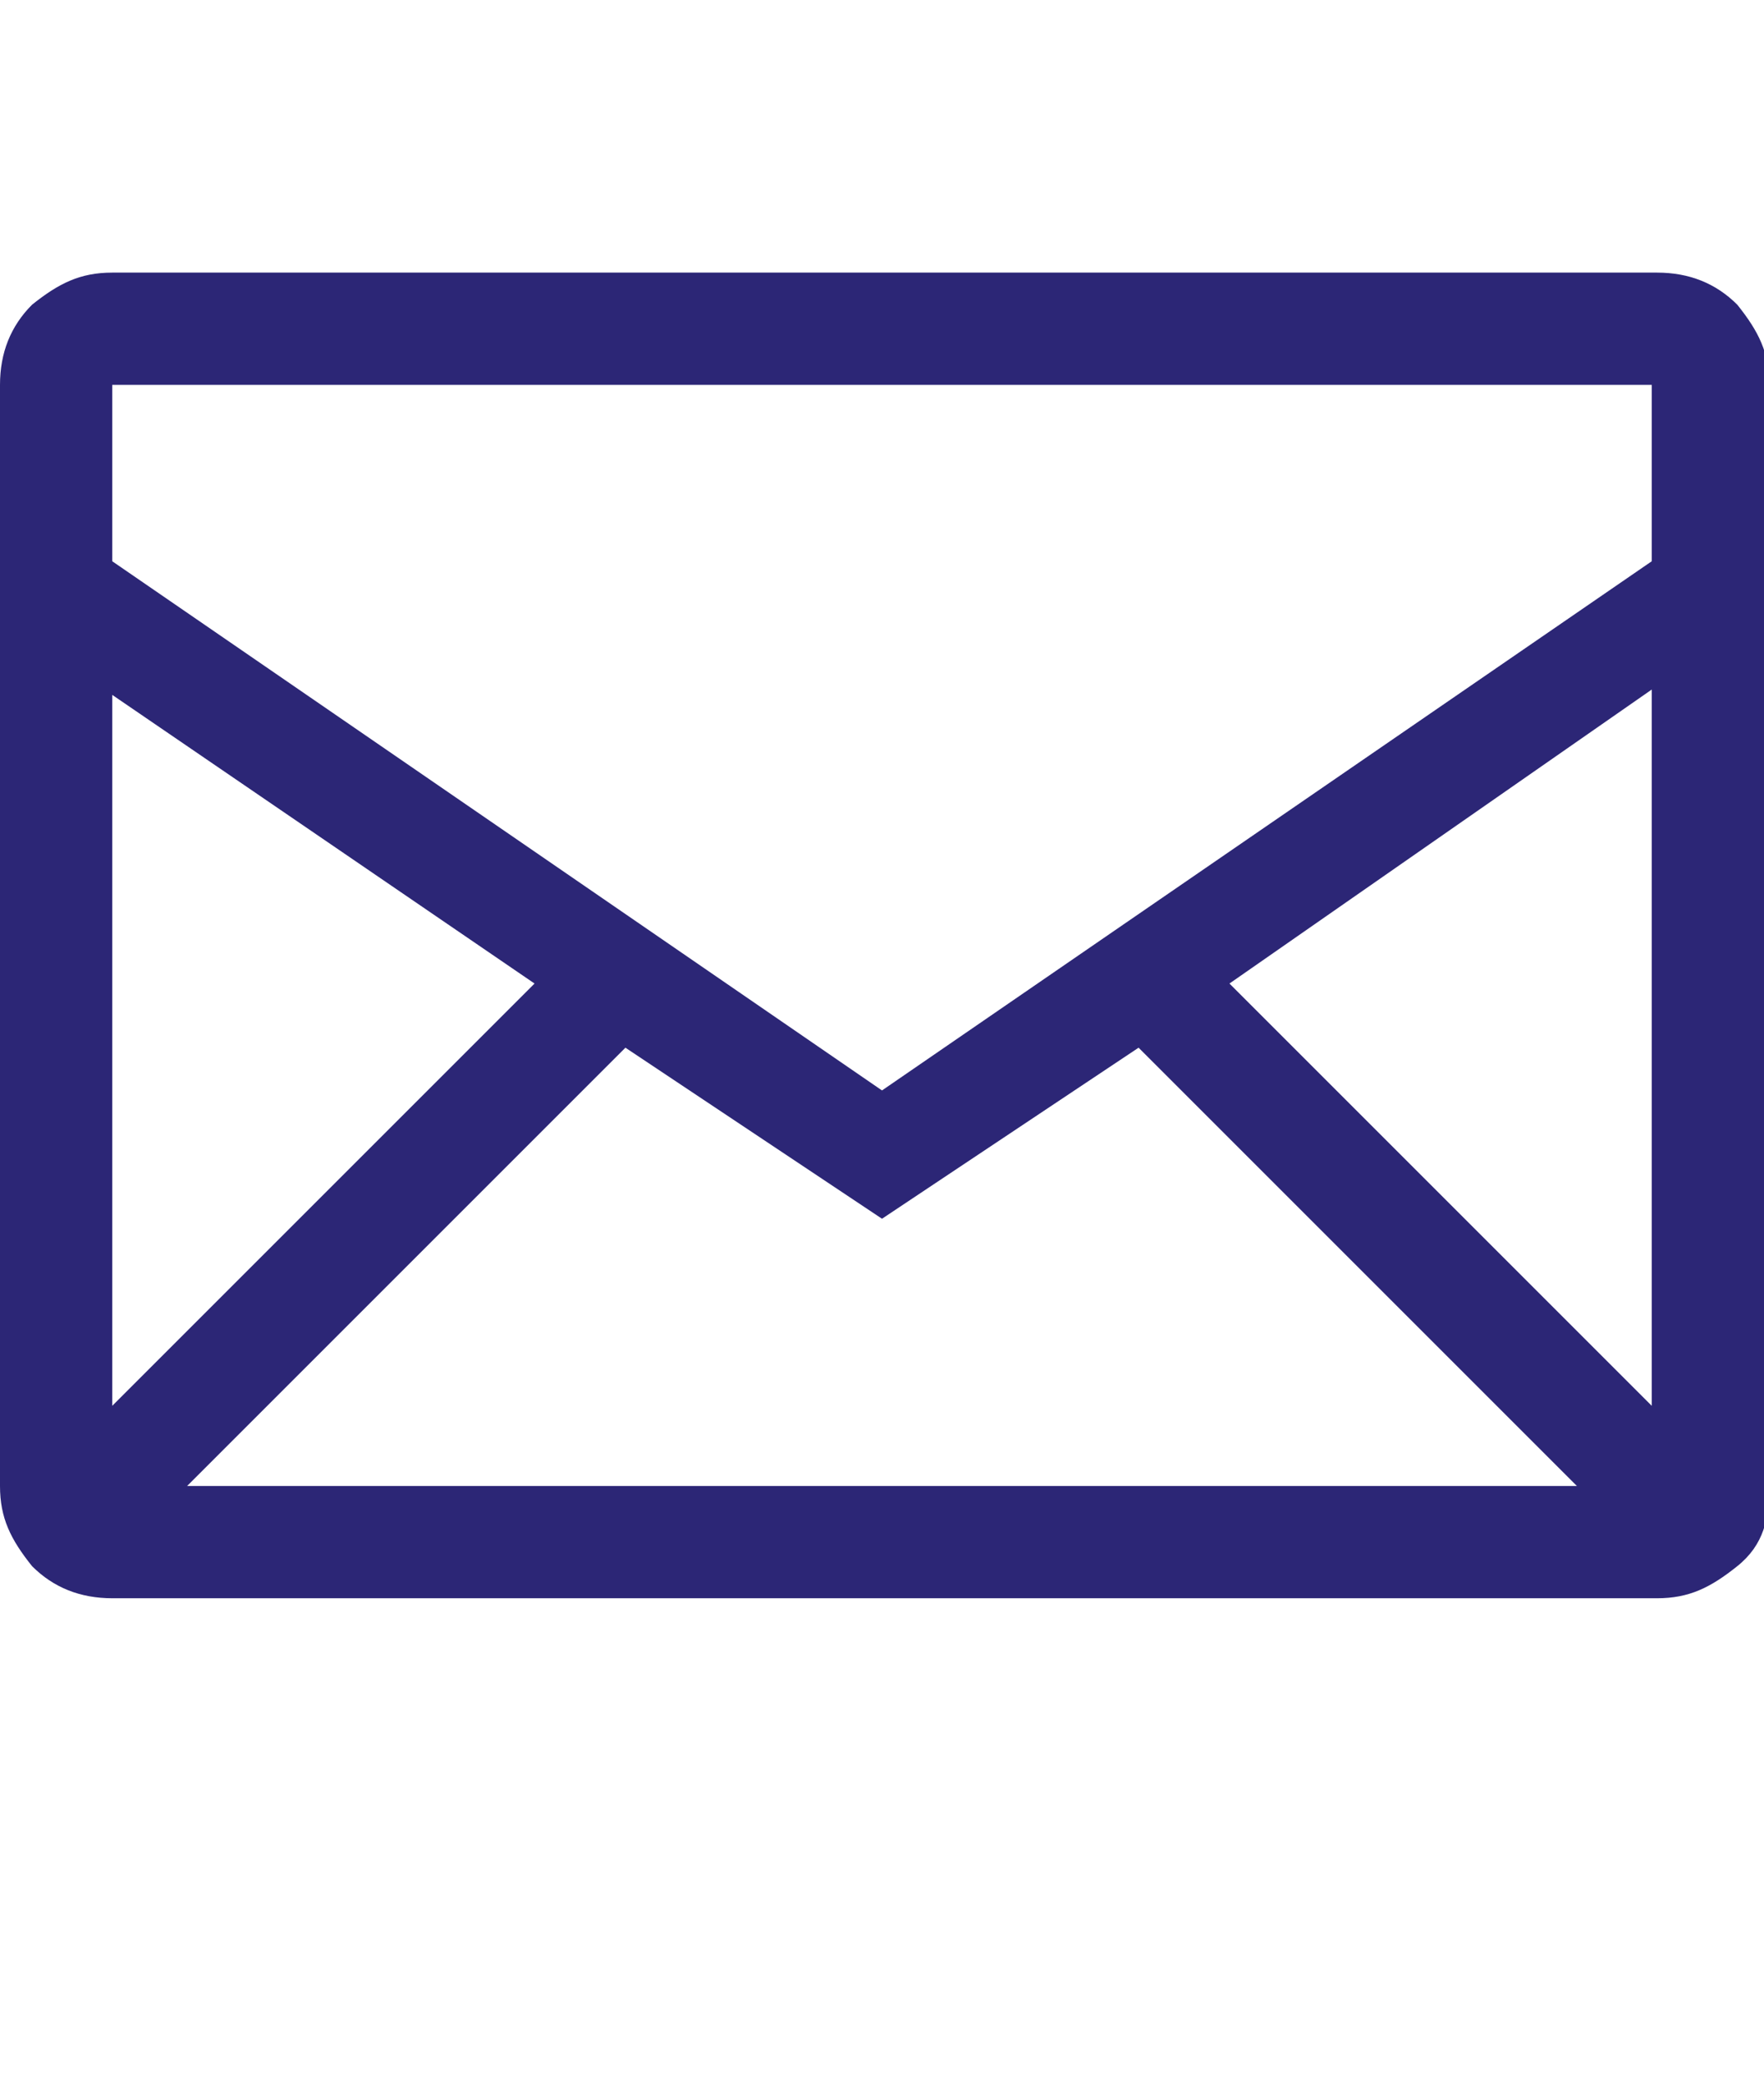 <?xml version="1.0" encoding="UTF-8"?>
<svg id="a" xmlns="http://www.w3.org/2000/svg" version="1.1" viewBox="0 0 33 39">
  <!-- Generator: Adobe Illustrator 29.8.2, SVG Export Plug-In . SVG Version: 2.1.1 Build 3)  -->
  <defs>
    <style>
      .st0 {
        fill: #2c2676;
      }
    </style>
  </defs>
  <path class="st0" d="M30.9,7.2v3.3h0c0,0-14.4,9.9-14.4,9.9L2.1,10.5v-3.3h28.9ZM23,18.4l7.9-5.5v13.4l-7.9-7.9ZM2.1,26.3v-13.3l7.9,5.4-7.9,7.9h0ZM11.7,19.6l4.8,3.2,4.8-3.2,8.2,8.2H3.5s8.2-8.2,8.2-8.2ZM30.9,5.1H2.1c-.6,0-1,.2-1.5.6C.2,6.1,0,6.6,0,7.2v20.6C0,28.4.2,28.8.6,29.3c.4.4.9.6,1.5.6h28.9c.6,0,1-.2,1.5-.6s.6-.9.6-1.5V7.2c0-.6-.2-1-.6-1.5-.4-.4-.9-.6-1.5-.6h0Z"/>
</svg>